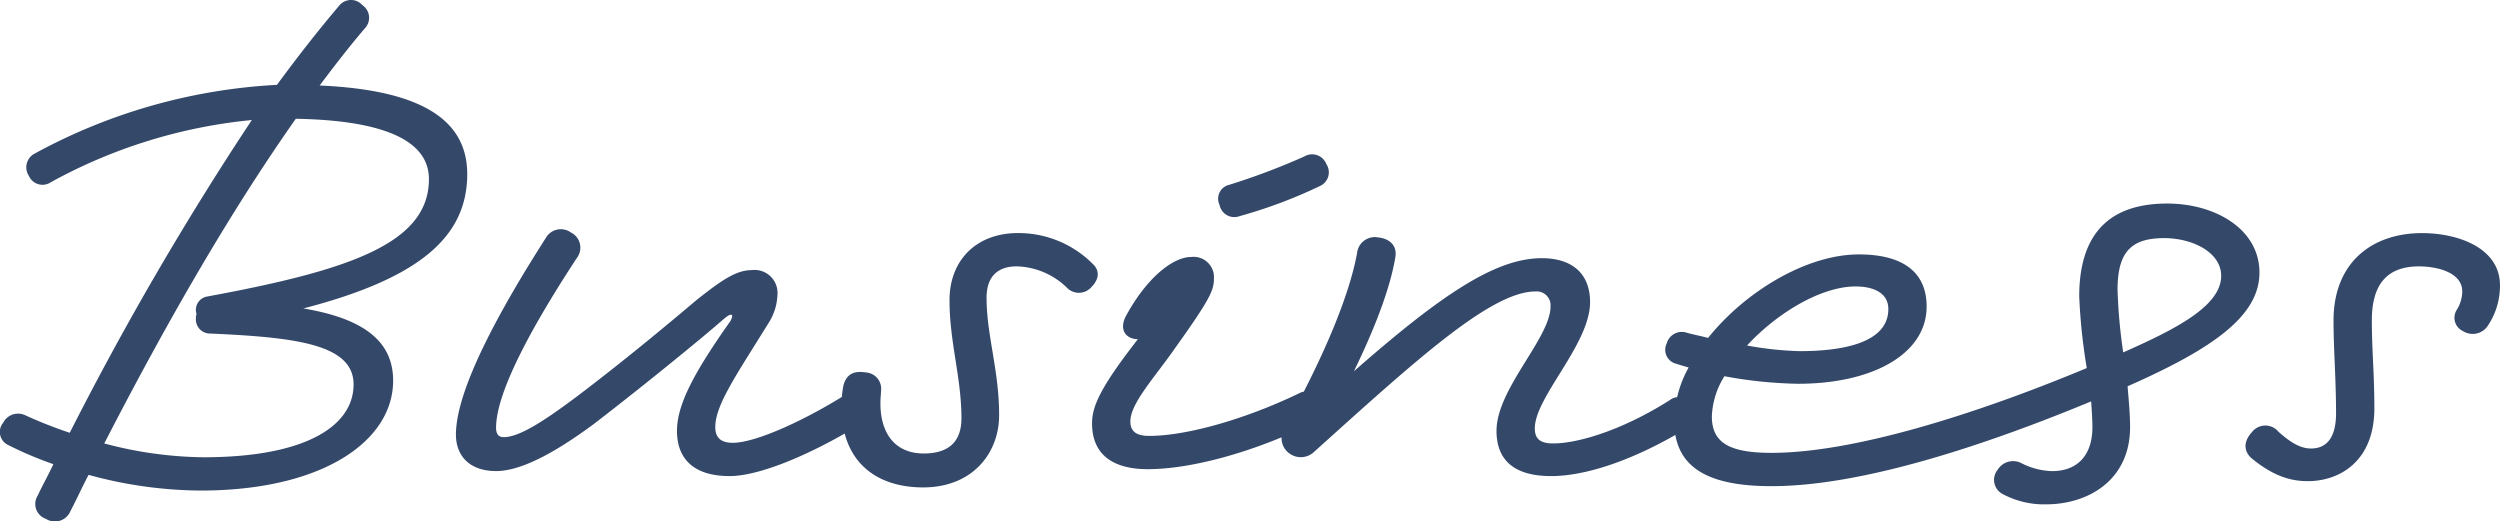 <svg xmlns="http://www.w3.org/2000/svg" width="310.52" height="64.75" viewBox="0 0 310.52 64.75"><path d="M-151.593-40.014a1.925,1.925,0,0,0-.78,2.808,1.844,1.844,0,0,0,2.73.78,64.661,64.661,0,0,1,24.96-7.722A387.744,387.744,0,0,0-147.3-5.3a54.3,54.3,0,0,1-5.538-2.184,2.078,2.078,0,0,0-2.73.936,1.788,1.788,0,0,0,.546,2.73A46.208,46.208,0,0,0-149.331-1.4c-.624,1.326-1.326,2.574-1.95,3.9a1.951,1.951,0,0,0,1.014,2.886,2.081,2.081,0,0,0,3.042-.936c.78-1.482,1.482-3.042,2.262-4.524a53.563,53.563,0,0,0,13.884,1.95c15.21,0,23.946-6.162,23.946-13.65,0-4.6-3.2-7.644-11.154-8.97,14.43-3.744,20.358-8.892,20.358-16.692,0-6.864-5.928-10.452-18.33-11,1.872-2.5,3.744-4.914,5.616-7.1a1.9,1.9,0,0,0-.312-2.886,1.884,1.884,0,0,0-2.886.078q-3.861,4.563-7.722,9.828A70.473,70.473,0,0,0-151.593-40.014Zm48.906,3.2c0,7.956-9.75,11.31-27.534,14.586a1.674,1.674,0,0,0-1.326,2.184.989.989,0,0,0-.078.468,1.758,1.758,0,0,0,1.794,1.95c10.608.468,17.784,1.326,17.784,6.318,0,5.148-5.928,9.048-18.642,9.048a49.355,49.355,0,0,1-12.324-1.716c8.112-15.756,15.99-29.25,23.79-40.326C-110.175-44.148-102.687-42.354-102.687-36.816Zm18.408,9.75a2.1,2.1,0,0,0-.78-3.12,2.141,2.141,0,0,0-3.12.7c-5.538,8.658-11.154,18.72-11.154,24.414,0,2.5,1.56,4.524,4.992,4.524,2.808,0,6.786-1.872,12.246-5.928,6.474-4.992,13.338-10.608,15.834-12.792.546-.468.858-.7,1.092-.7a.168.168,0,0,1,.156.156,1.741,1.741,0,0,1-.39.858c-4.212,6.006-6.474,10.062-6.474,13.416S-69.927.078-65.325.078c3.822,0,10.53-2.886,16.536-6.63a1.839,1.839,0,0,0,.546-2.73,1.779,1.779,0,0,0-2.652-.78c-5.616,3.51-11.388,6.006-14.04,6.006-1.56,0-2.184-.7-2.184-1.95,0-2.73,2.574-6.4,6.63-12.948A6.928,6.928,0,0,0-59.4-22.386a2.857,2.857,0,0,0-3.2-3.12c-1.95,0-3.822,1.326-6.786,3.666-2.5,2.106-8.5,7.176-14.9,12.012-4.368,3.276-7.254,5.07-9.126,5.07q-.936,0-.936-1.17C-94.341-10.53-89.505-19.11-84.279-27.066Zm60.84,3.744A2.056,2.056,0,0,0-20.4-23.4c.936-.936,1.092-2.028.156-2.886a13.028,13.028,0,0,0-9.282-3.822c-5.148,0-8.5,3.354-8.5,8.346,0,5.226,1.482,9.594,1.482,14.664,0,2.652-1.326,4.368-4.68,4.368-3.51,0-5.382-2.418-5.382-6.24,0-.7.078-1.248.078-1.56A2.025,2.025,0,0,0-48.4-12.792c-1.482-.234-2.418.156-2.808,1.638A13.409,13.409,0,0,0-51.441-8.5c0,6.786,4.29,9.984,10.14,9.984,6.162,0,9.438-4.29,9.438-8.97,0-5.616-1.56-9.906-1.56-14.586,0-2.73,1.482-3.9,3.744-3.9A9.305,9.305,0,0,1-23.439-23.322Zm20.2-12.792a1.77,1.77,0,0,0-1.248,2.5,1.869,1.869,0,0,0,2.5,1.4,60.248,60.248,0,0,0,9.984-3.744,1.865,1.865,0,0,0,.78-2.73,1.894,1.894,0,0,0-2.73-.936A85.4,85.4,0,0,1-3.237-36.114Zm-12.87,16.3c-.936,1.794.078,2.886,1.482,2.886-4.68,6.006-5.694,8.346-5.694,10.452,0,3.822,2.5,5.694,6.942,5.694C-8.151-.78-.351-2.808,7.215-6.552A1.8,1.8,0,0,0,7.995-9.2a1.8,1.8,0,0,0-2.574-1.014c-6.63,3.2-13.962,5.3-18.642,5.3-1.482,0-2.34-.468-2.34-1.794,0-2.262,2.964-5.382,5.616-9.2,4.29-6.006,4.758-7.1,4.758-8.5a2.525,2.525,0,0,0-2.808-2.73C-10.257-27.144-13.533-24.57-16.107-19.812Zm33.462-7.332c.234-1.4-.7-2.262-2.106-2.418a2.218,2.218,0,0,0-2.652,1.95C11.583-22.074,8.229-14.274,3.549-5.85a2.351,2.351,0,0,0,.546,3.042,2.4,2.4,0,0,0,3.2-.156c12.48-11.232,21.918-19.89,27.456-19.89a1.722,1.722,0,0,1,1.872,1.872c0,3.9-6.708,10.218-6.708,15.444,0,3.354,1.872,5.616,6.786,5.616,4.29,0,10.218-1.95,16.692-5.85a2.094,2.094,0,0,0,.78-2.964,1.815,1.815,0,0,0-2.73-.624c-5.772,3.666-11.31,5.382-14.508,5.382-1.56,0-2.262-.546-2.262-1.872,0-3.9,6.864-10.452,6.864-15.678,0-3.51-2.184-5.46-6.006-5.46-5.772,0-12.558,4.6-23.322,14.04C14.859-18.408,16.731-23.322,17.355-27.144Zm36.27,9.438a1.954,1.954,0,0,0-2.574,1.326,1.78,1.78,0,0,0,1.17,2.5c.468.156,1.014.312,1.56.468a14.12,14.12,0,0,0-1.794,6.63c0,5.772,4.134,8.112,12.09,8.112,10.608,0,25.194-4.524,39.7-10.53.078,1.17.156,2.262.156,3.2,0,3.588-1.95,5.46-4.992,5.46A8.854,8.854,0,0,1,95.2-1.482a2.25,2.25,0,0,0-3.042.78A1.983,1.983,0,0,0,92.7,2.262a10.881,10.881,0,0,0,5.46,1.326c5.3,0,10.452-3.042,10.452-9.594,0-1.482-.156-3.2-.312-5.07,10.608-4.68,16.38-8.736,16.38-14.118s-5.46-8.58-11.466-8.58c-7.878,0-10.92,4.524-10.92,11.544a72.1,72.1,0,0,0,.936,8.892c-14.04,5.85-29.094,10.53-39.156,10.53-5.226,0-7.41-1.248-7.41-4.524a10.029,10.029,0,0,1,1.56-4.992,54.912,54.912,0,0,0,9.126.936c9.36,0,15.99-3.744,15.99-9.594,0-4.29-2.964-6.474-8.424-6.474-6.4,0-14.04,4.524-18.72,10.374C55.341-17.316,54.483-17.472,53.625-17.706Zm53.43-5.3c0-4.524,1.482-6.474,5.772-6.474,3.588,0,7.1,1.794,7.1,4.68,0,3.822-5.85,6.708-12.168,9.516A66.934,66.934,0,0,1,107.055-23.01Zm-32.526-.468c2.184,0,4.056.78,4.056,2.808,0,4.212-5.694,5.226-11,5.226a41.769,41.769,0,0,1-6.552-.7C64.779-20.2,70.239-23.478,74.529-23.478Zm74.724,2.808a1.823,1.823,0,0,0,.7,2.73,2.251,2.251,0,0,0,3.12-.7,8.9,8.9,0,0,0,1.482-4.992c0-4.6-5.148-6.474-9.672-6.474-6.318,0-11,3.744-11,10.842,0,3.744.312,7.176.312,11.544,0,2.808-1.014,4.368-3.12,4.368-1.326,0-2.574-.78-4.056-2.106a2.1,2.1,0,0,0-3.276.078c-1.014,1.092-1.092,2.34,0,3.276,2.5,2.028,4.6,2.808,6.942,2.808,3.9,0,8.268-2.418,8.268-9.048,0-4.368-.312-7.176-.312-10.92,0-4.368,1.794-6.708,5.85-6.708,2.34,0,5.382.78,5.382,3.12A4.472,4.472,0,0,1,149.253-20.67Z" transform="translate(155.963 59.056)" fill="#34486a"/></svg>